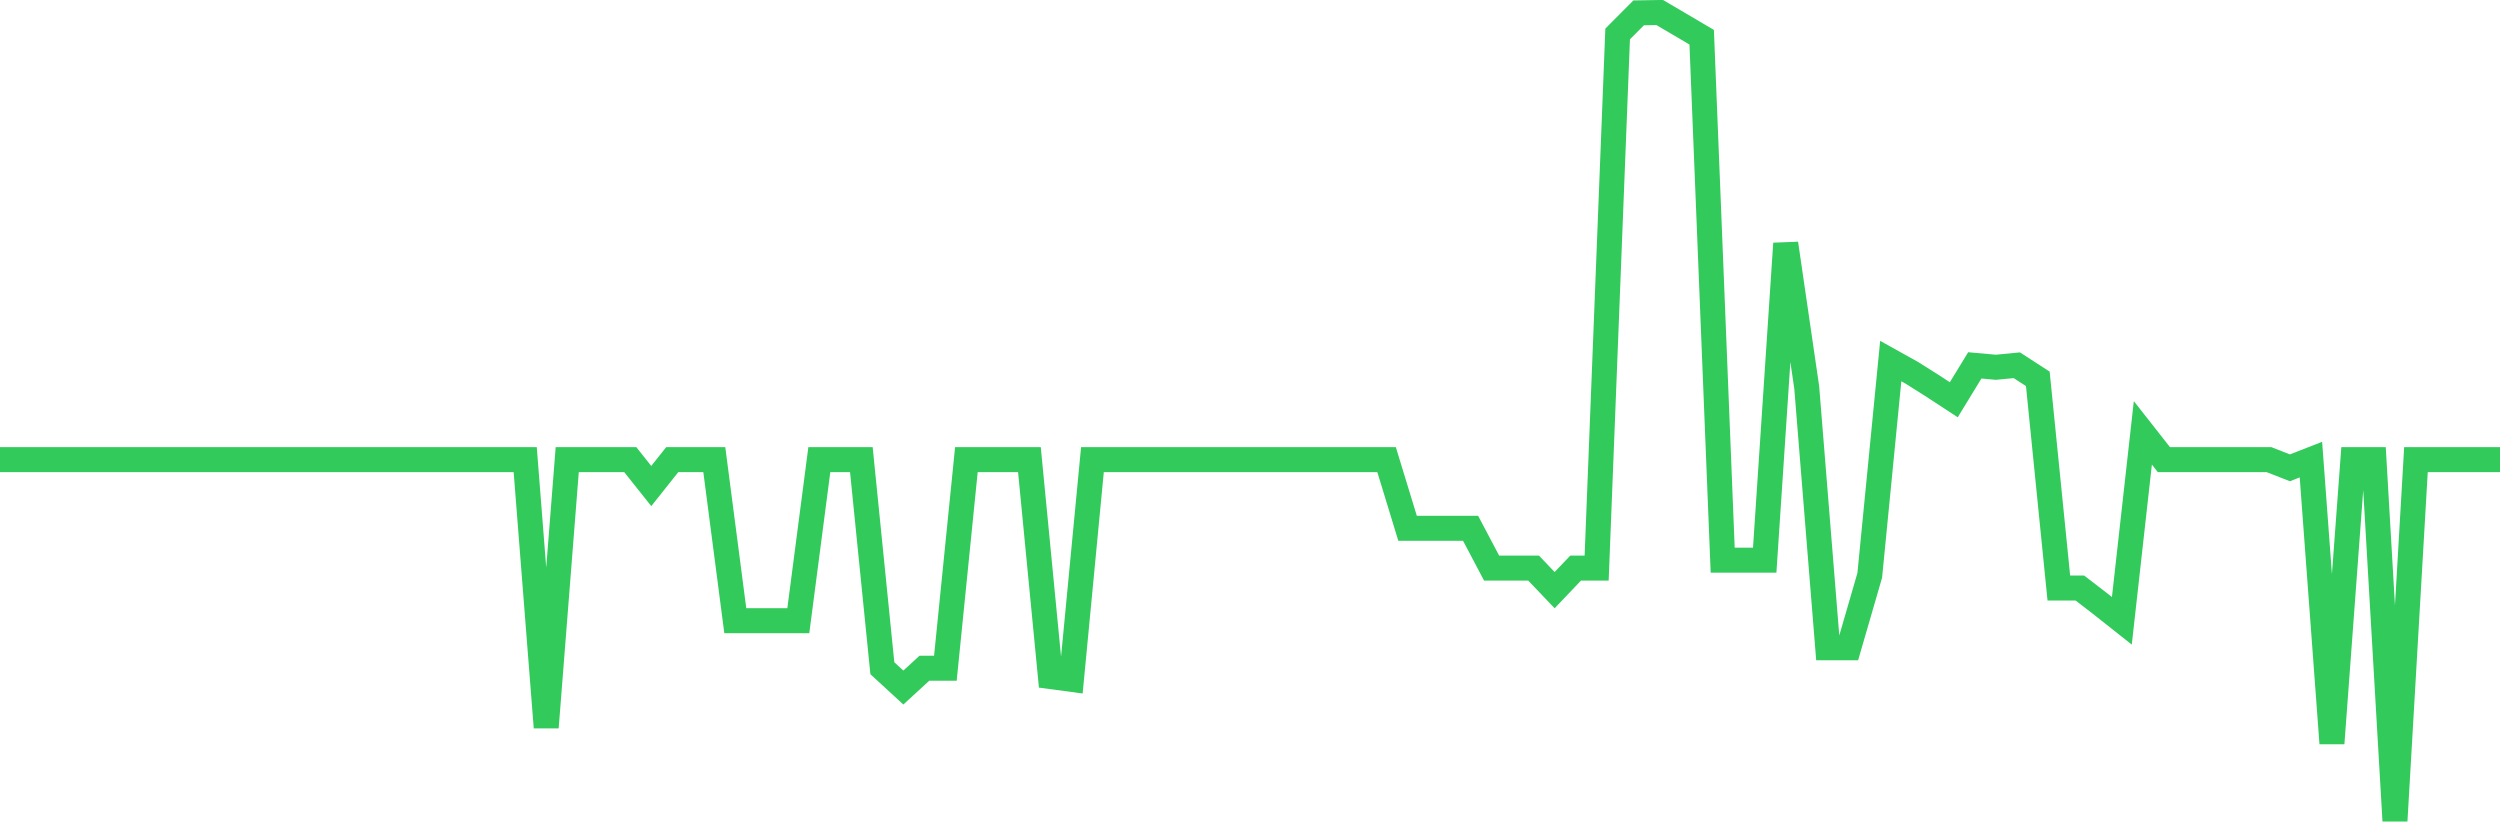 <svg
  xmlns="http://www.w3.org/2000/svg"
  xmlns:xlink="http://www.w3.org/1999/xlink"
  width="120"
  height="40"
  viewBox="0 0 120 40"
  preserveAspectRatio="none"
>
  <polyline
    points="0,22.061 1.008,22.061 2.017,22.061 3.025,22.061 4.034,22.061 5.042,22.061 6.05,22.061 7.059,22.061 8.067,22.061 9.076,22.061 10.084,22.061 11.092,22.061 12.101,22.061 13.109,22.061 14.118,22.061 15.126,22.061 16.134,22.061 17.143,22.061 18.151,22.061 19.16,22.061 20.168,22.061 21.176,22.061 22.185,22.061 23.193,22.061 24.202,22.061 25.21,22.061 26.218,34.915 27.227,22.061 28.235,22.061 29.244,22.061 30.252,22.061 31.261,23.33 32.269,22.061 33.277,22.061 34.286,22.061 35.294,29.793 36.303,29.793 37.311,29.793 38.319,29.793 39.328,22.061 40.336,22.061 41.345,22.061 42.353,32.075 43.361,33.002 44.37,32.075 45.378,32.075 46.387,22.061 47.395,22.061 48.403,22.061 49.412,22.061 50.42,32.474 51.429,32.61 52.437,22.061 53.445,22.061 54.454,22.061 55.462,22.061 56.471,22.061 57.479,22.061 58.487,22.061 59.496,22.061 60.504,22.061 61.513,22.061 62.521,22.061 63.529,22.061 64.538,22.061 65.546,22.061 66.555,22.061 67.563,25.358 68.571,25.358 69.58,25.358 70.588,25.358 71.597,27.269 72.605,27.269 73.613,27.269 74.622,28.327 75.63,27.269 76.639,27.269 77.647,1.63 78.655,0.617 79.664,0.6 80.672,1.192 81.681,1.787 82.689,26.888 83.697,26.888 84.706,26.888 85.714,11.688 86.723,18.602 87.731,31.093 88.739,31.093 89.748,27.618 90.756,17.331 91.765,17.893 92.773,18.529 93.782,19.189 94.79,17.538 95.798,17.629 96.807,17.532 97.815,18.184 98.824,28.224 99.832,28.224 100.84,29 101.849,29.799 102.857,20.777 103.866,22.061 104.874,22.061 105.882,22.061 106.891,22.061 107.899,22.061 108.908,22.061 109.916,22.455 110.924,22.061 111.933,35.681 112.941,22.061 113.95,22.061 114.958,39.4 115.966,22.061 116.975,22.061 117.983,22.061 118.992,22.061 120,22.061"
    fill="none"
    stroke="#32ca5b"
    stroke-width="1.2"
  >
  </polyline>
</svg>